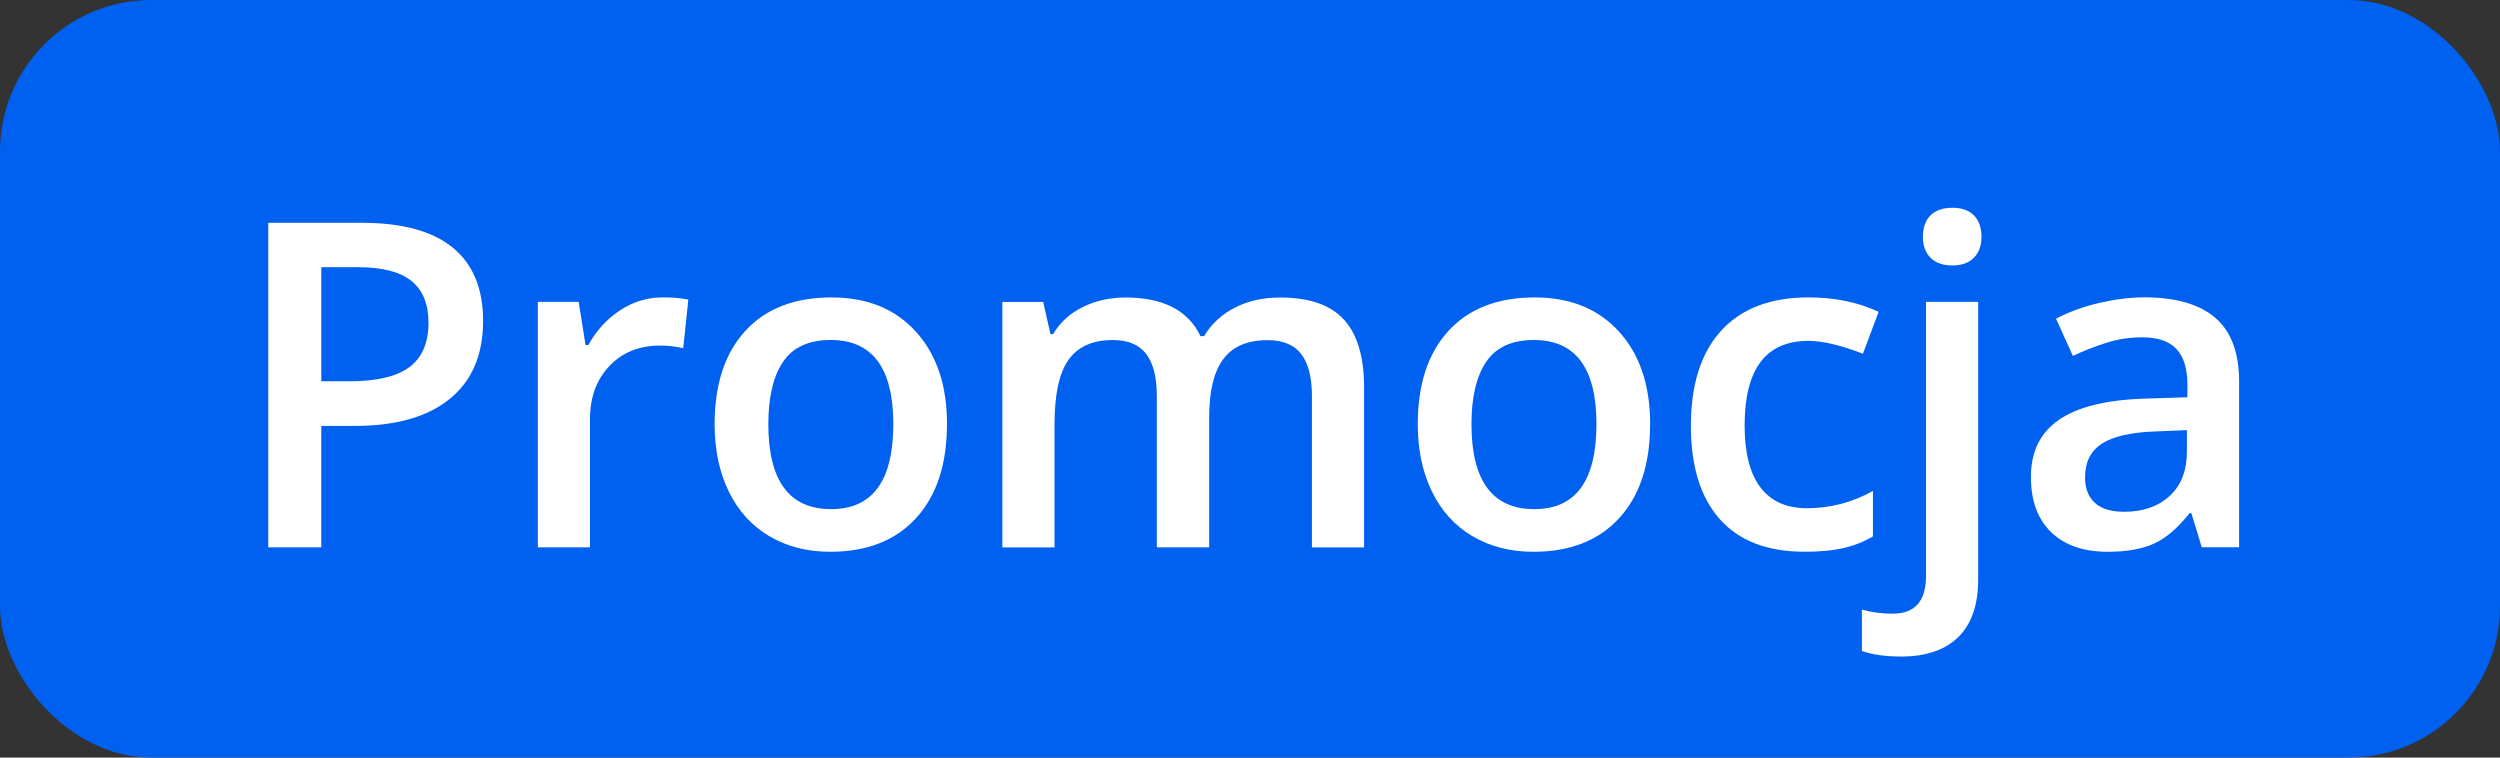 <?xml version="1.0" encoding="UTF-8"?>
<svg id="Warstwa_1_kopia" xmlns="http://www.w3.org/2000/svg" width="66" height="20" version="1.1" viewBox="0 0 66 20">
  <rect x="0" y="0" width="66" height="20" fill="#333333" stroke="none"/>
  <!-- Generator: Adobe Illustrator 29.5.1, SVG Export Plug-In . SVG Version: 2.1.0 Build 141)  -->
  <defs>
    <style>
      .st0 {
        fill: #fff;
      }

      .st1 {
        fill: #0060ef;
      }
    </style>
  </defs>
  <rect class="st1" y="0" width="66" height="20" rx="4" ry="4"/>
  <g>
    <path class="st0" d="M12.754,8.472c0,.895-.293,1.58-.879,2.057s-1.42.715-2.502.715h-.891v3.205h-1.4V5.882h2.467c1.07,0,1.872.219,2.405.656s.8,1.082.8,1.934ZM8.482,10.066h.744c.719,0,1.246-.125,1.582-.375s.504-.641.504-1.172c0-.492-.15-.859-.451-1.102s-.77-.363-1.406-.363h-.973v3.012Z"/>
    <path class="st0" d="M17.486,7.851c.277,0,.506.02.686.059l-.135,1.283c-.195-.047-.398-.07-.609-.07-.551,0-.998.18-1.339.539s-.513.826-.513,1.4v3.387h-1.377v-6.48h1.078l.182,1.143h.07c.215-.387.495-.693.841-.92s.718-.34,1.117-.34Z"/>
    <path class="st0" d="M25,11.197c0,1.059-.271,1.885-.814,2.479s-1.299.891-2.268.891c-.605,0-1.141-.137-1.605-.41s-.822-.666-1.072-1.178-.375-1.105-.375-1.781c0-1.051.27-1.871.809-2.461s1.299-.885,2.279-.885c.938,0,1.68.302,2.227.905s.82,1.417.82,2.44ZM20.284,11.197c0,1.496.553,2.244,1.658,2.244,1.094,0,1.641-.748,1.641-2.244,0-1.48-.551-2.221-1.652-2.221-.578,0-.997.191-1.257.574s-.39.932-.39,1.646Z"/>
    <path class="st0" d="M31.923,14.449h-1.383v-3.996c0-.496-.094-.866-.281-1.11s-.48-.366-.879-.366c-.531,0-.921.173-1.169.519s-.372.921-.372,1.726v3.229h-1.377v-6.48h1.078l.193.85h.07c.18-.309.44-.547.782-.715s.718-.252,1.128-.252c.996,0,1.656.34,1.98,1.02h.094c.191-.32.461-.57.809-.75s.746-.27,1.195-.27c.774,0,1.337.195,1.691.586s.53.986.53,1.787v4.225h-1.377v-3.996c0-.496-.095-.866-.284-1.11s-.484-.366-.882-.366c-.535,0-.927.167-1.175.501s-.372.847-.372,1.538v3.434Z"/>
    <path class="st0" d="M43.563,11.197c0,1.059-.271,1.885-.814,2.479s-1.299.891-2.268.891c-.605,0-1.141-.137-1.605-.41s-.822-.666-1.072-1.178-.375-1.105-.375-1.781c0-1.051.27-1.871.809-2.461s1.299-.885,2.279-.885c.938,0,1.68.302,2.227.905s.82,1.417.82,2.44ZM38.847,11.197c0,1.496.553,2.244,1.658,2.244,1.094,0,1.641-.748,1.641-2.244,0-1.48-.551-2.221-1.652-2.221-.578,0-.997.191-1.257.574s-.39.932-.39,1.646Z"/>
    <path class="st0" d="M47.639,14.566c-.98,0-1.726-.286-2.235-.858s-.765-1.394-.765-2.464c0-1.09.267-1.928.8-2.514s1.304-.879,2.312-.879c.684,0,1.299.127,1.846.381l-.416,1.107c-.582-.227-1.062-.34-1.441-.34-1.121,0-1.682.744-1.682,2.232,0,.727.14,1.272.419,1.638s.688.548,1.228.548c.613,0,1.193-.152,1.74-.457v1.201c-.246.145-.509.248-.788.311s-.618.094-1.017.094Z"/>
    <path class="st0" d="M50.185,17.332c-.414,0-.758-.049-1.031-.146v-1.09c.266.07.537.105.814.105.586,0,.879-.332.879-.996v-7.236h1.377v7.33c0,.668-.175,1.174-.524,1.518s-.854.516-1.515.516ZM50.765,6.252c0-.246.067-.436.202-.568s.327-.199.577-.199c.242,0,.431.066.565.199s.202.322.202.568c0,.234-.067.419-.202.554s-.323.202-.565.202c-.25,0-.442-.067-.577-.202s-.202-.319-.202-.554Z"/>
    <path class="st0" d="M58.127,14.449l-.275-.902h-.047c-.312.395-.627.663-.943.806s-.723.214-1.219.214c-.637,0-1.134-.172-1.491-.516s-.536-.83-.536-1.459c0-.668.248-1.172.744-1.512s1.252-.525,2.268-.557l1.119-.035v-.346c0-.414-.097-.724-.29-.929s-.493-.308-.899-.308c-.332,0-.65.049-.955.146s-.598.213-.879.346l-.445-.984c.352-.184.736-.323,1.154-.419s.812-.144,1.184-.144c.824,0,1.446.18,1.866.539s.63.924.63,1.693v4.365h-.984ZM56.076,13.511c.5,0,.901-.14,1.204-.419s.454-.671.454-1.175v-.562l-.832.035c-.648.023-1.12.132-1.415.325s-.442.489-.442.888c0,.289.086.513.258.671s.43.237.773.237Z"/>
  </g>
</svg>